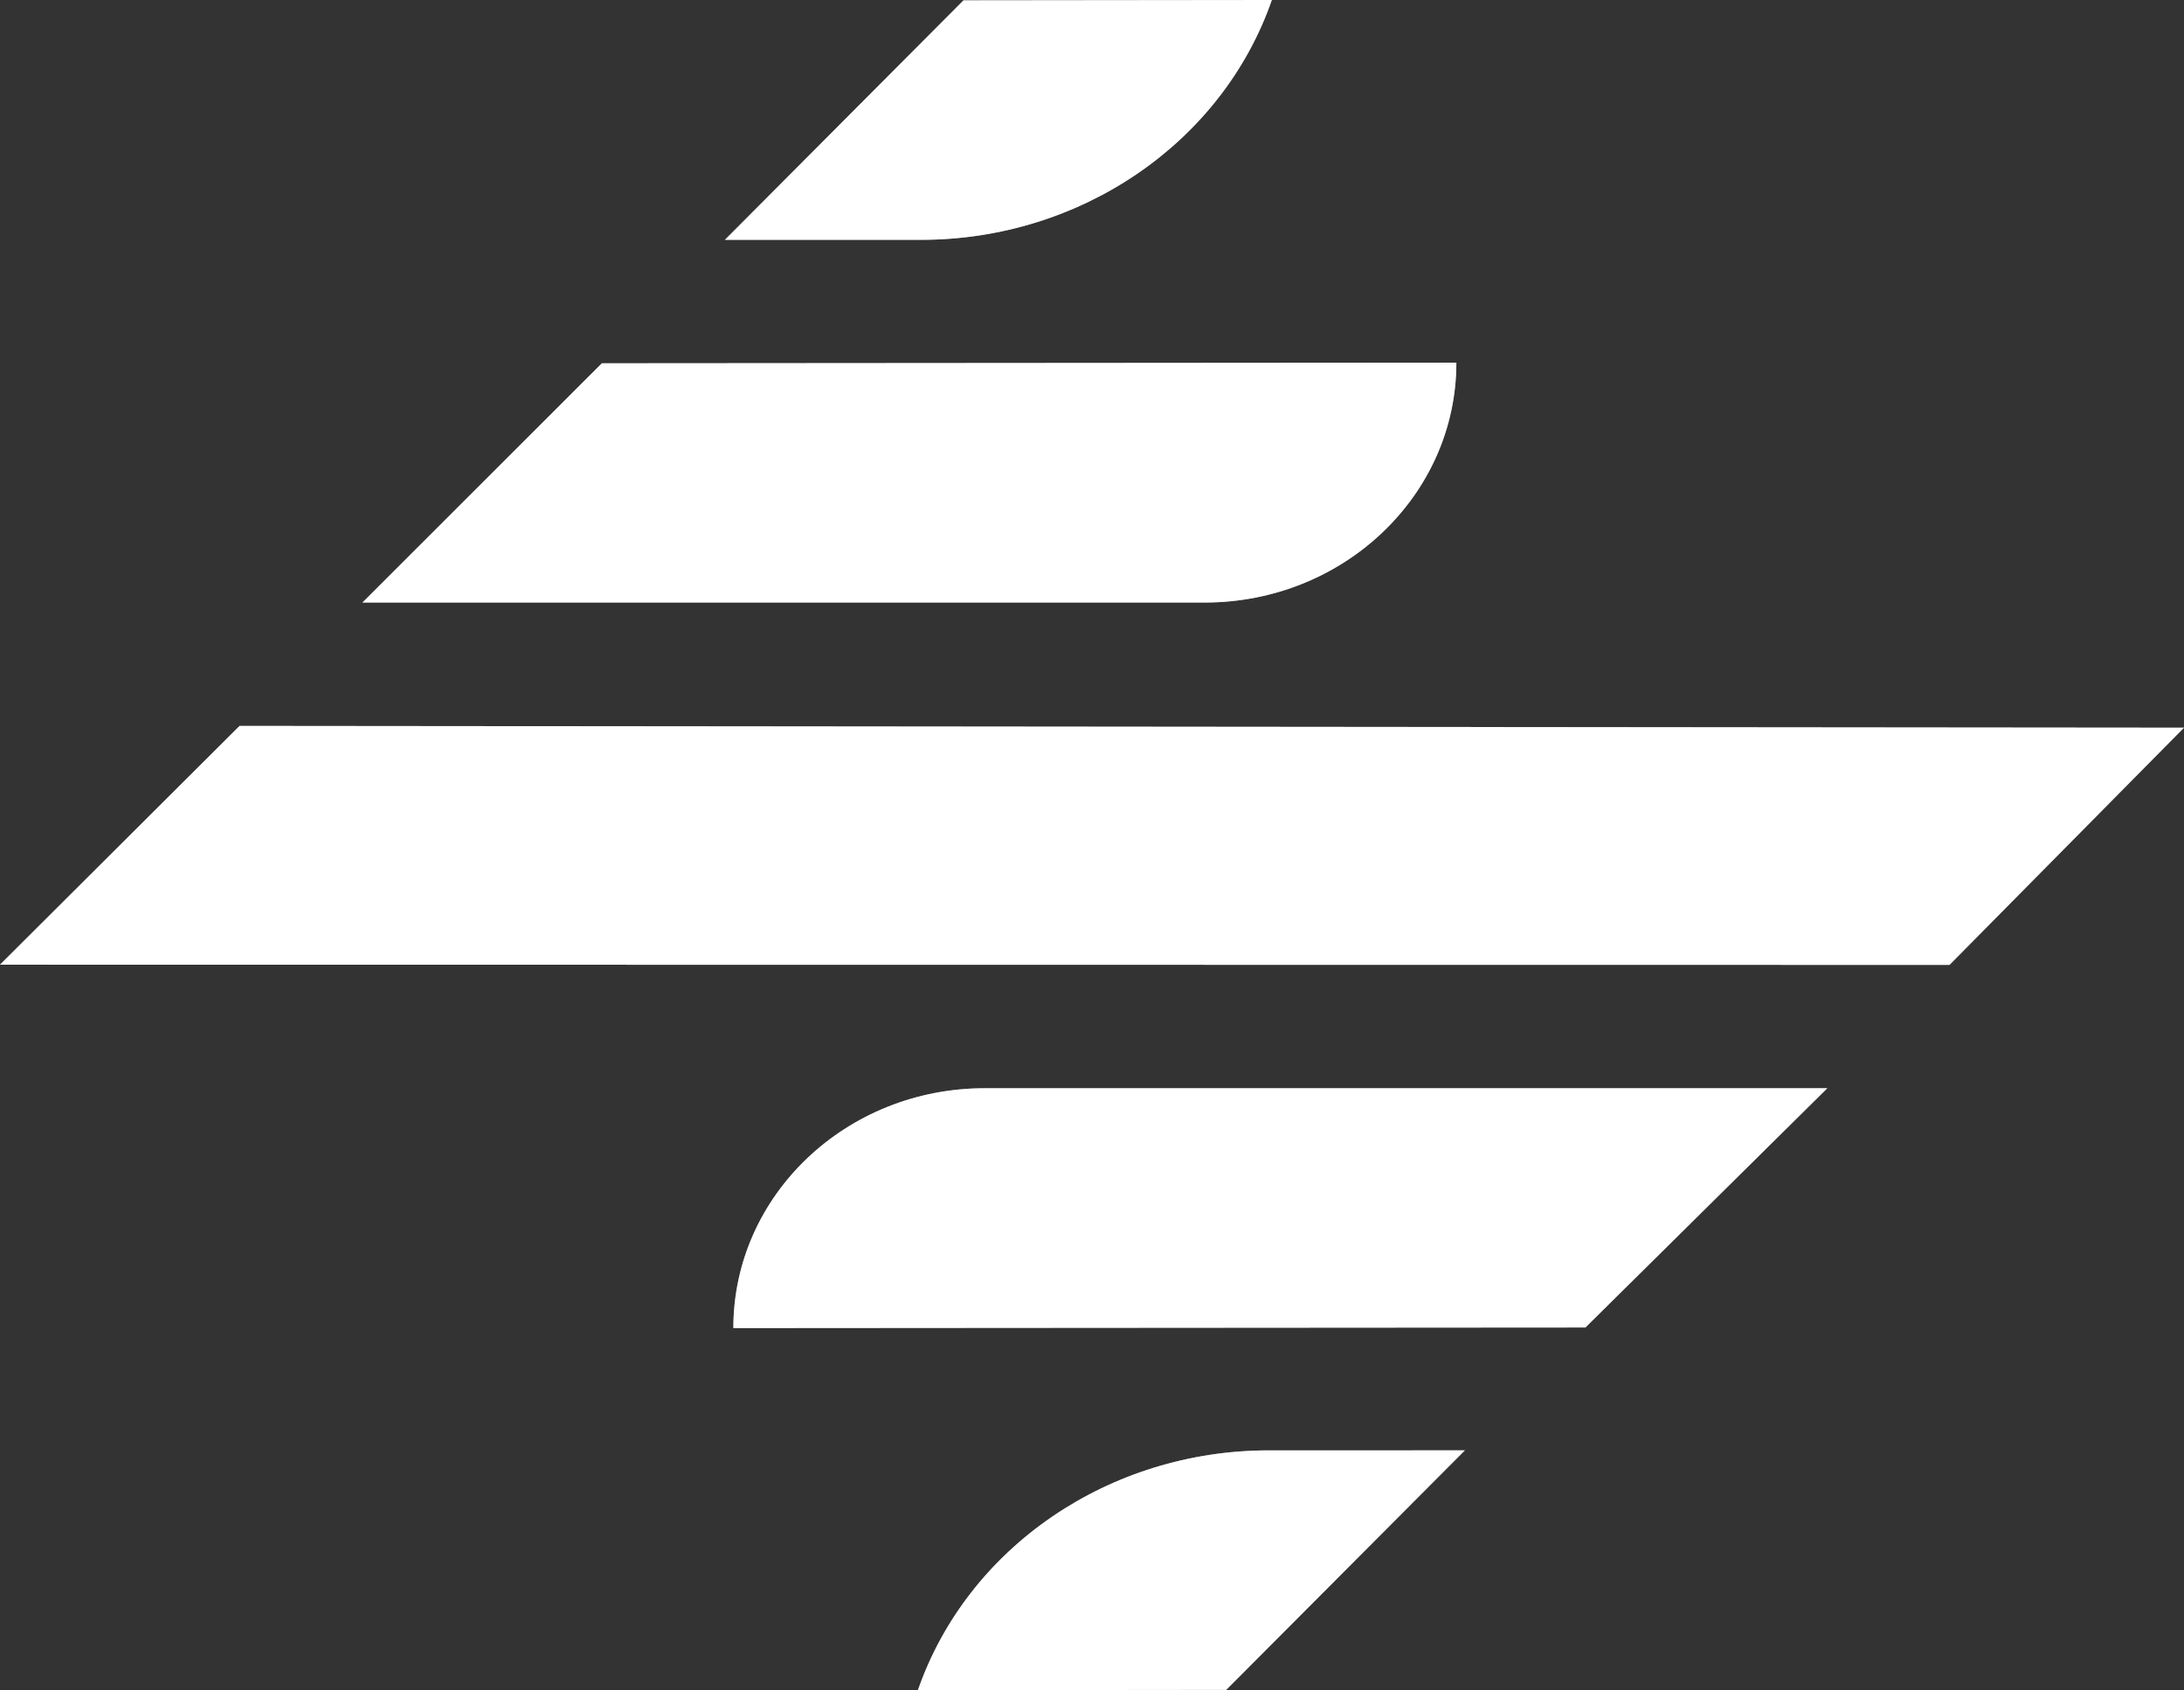 <?xml version="1.0" encoding="UTF-8"?> <svg xmlns="http://www.w3.org/2000/svg" id="Layer_1" data-name="Layer 1" viewBox="0 0 454.25 351.46"><rect x="0" y="0" width="454.25" height="351.46" fill="#333333" stroke="none"/><defs><style>.cls-1{fill:#919395;}.cls-2{fill:#fff;}</style></defs><path class="cls-1" d="M287.4,16.85h-.32l-63.81.07-49.63,49.8h40.79C247.57,66.72,277.06,46.6,287.4,16.85Z" transform="translate(-22.87 -16.85)"></path><path class="cls-1" d="M213.78,368.3h.32l63.81-.07,49.64-49.8H286.76C253.61,318.43,224.12,338.55,213.78,368.3Z" transform="translate(-22.87 -16.85)"></path><path class="cls-1" d="M175.4,293h.51l176.71-.12,50.31-49.75H227.76C198.85,243.09,175.4,265.42,175.4,293Z" transform="translate(-22.87 -16.85)"></path><path class="cls-1" d="M325.78,92.26h-.25l-177.48.13-49.8,49.75H273.42C302.33,142.14,325.78,119.81,325.78,92.26Z" transform="translate(-22.87 -16.85)"></path><polygon class="cls-1" points="0 200.59 400.89 200.63 405.48 200.63 454.25 151.31 49.83 150.94 0 200.59"></polygon><path class="cls-2" d="M287.4,16.85h-.32l-63.81.07-49.63,49.8h40.79C247.57,66.72,277.06,46.6,287.4,16.85Z" transform="translate(-22.87 -16.85)"></path><path class="cls-2" d="M213.78,368.3h.32l63.81-.07,49.64-49.8H286.76C253.61,318.43,224.12,338.55,213.78,368.3Z" transform="translate(-22.87 -16.85)"></path><path class="cls-2" d="M175.4,293h.51l176.71-.12,50.31-49.75H227.76C198.85,243.09,175.4,265.42,175.4,293Z" transform="translate(-22.87 -16.85)"></path><path class="cls-2" d="M325.78,92.26h-.25l-177.48.13-49.8,49.75H273.42C302.33,142.14,325.78,119.81,325.78,92.26Z" transform="translate(-22.87 -16.85)"></path><polygon class="cls-2" points="0 200.59 400.89 200.63 405.48 200.63 454.25 151.31 49.83 150.94 0 200.59"></polygon></svg> 